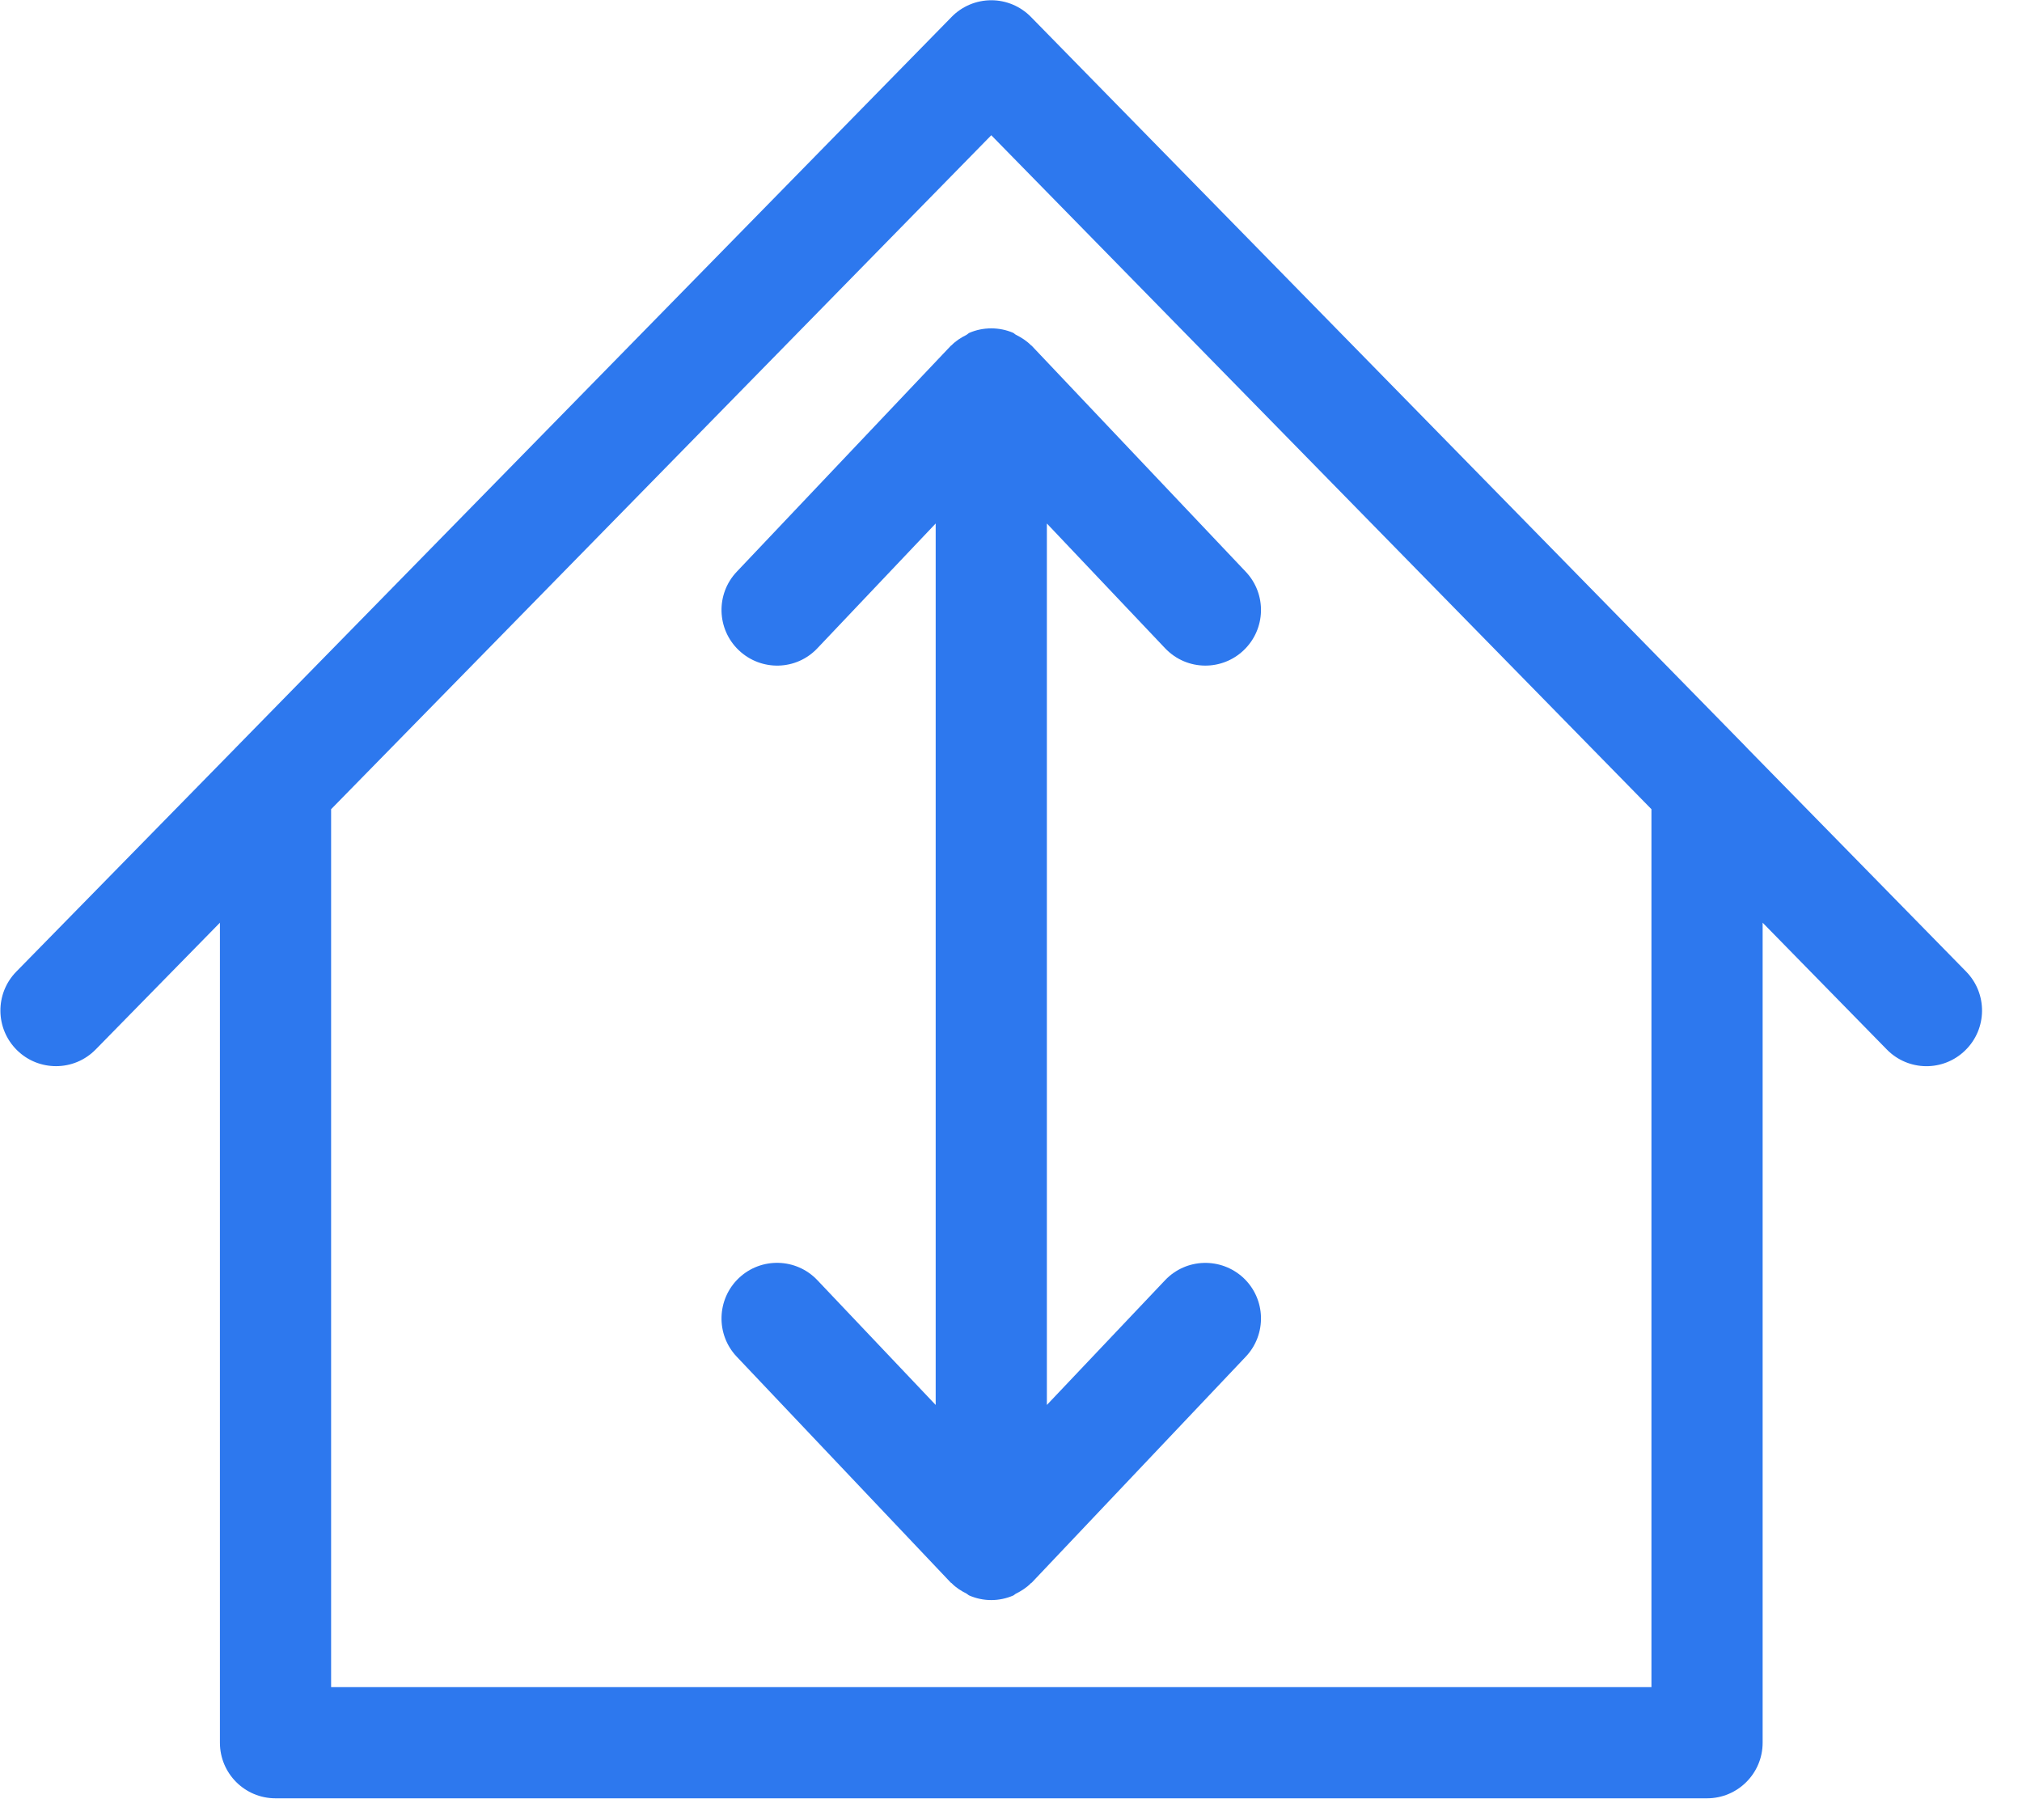 <?xml version="1.0" encoding="UTF-8" standalone="no"?>
<!DOCTYPE svg PUBLIC "-//W3C//DTD SVG 1.1//EN" "http://www.w3.org/Graphics/SVG/1.1/DTD/svg11.dtd">
<svg width="100%" height="100%" viewBox="0 0 50 45" version="1.1" xmlns="http://www.w3.org/2000/svg" xmlns:xlink="http://www.w3.org/1999/xlink" xml:space="preserve" xmlns:serif="http://www.serif.com/" style="fill-rule:evenodd;clip-rule:evenodd;stroke-linejoin:round;stroke-miterlimit:2;">
    <g transform="matrix(1.833,0,0,1.833,40.837,24.462)">
        <path d="M0,-2.43L-8.906,-11.521L-17.812,-2.43L-17.812,9.412L0,9.412L0,-2.43ZM4.246,-0.239C4.535,0.057 4.531,0.532 4.234,0.822C3.939,1.112 3.465,1.108 3.174,0.81L1.5,-0.899L1.5,10.162C1.5,10.576 1.164,10.912 0.75,10.912L-18.562,10.912C-18.977,10.912 -19.312,10.576 -19.312,10.162L-19.312,-0.899L-20.987,0.81C-21.135,0.961 -21.328,1.036 -21.523,1.036C-21.713,1.036 -21.902,0.965 -22.048,0.822C-22.344,0.532 -22.349,0.057 -22.059,-0.239L-19.105,-3.253L-19.077,-3.282L-9.441,-13.117C-9.301,-13.261 -9.107,-13.342 -8.906,-13.342C-8.705,-13.342 -8.512,-13.261 -8.371,-13.117L1.265,-3.282C1.274,-3.272 1.283,-3.263 1.292,-3.253L4.246,-0.239ZM-8.37,-8.688C-8.367,-8.685 -8.364,-8.684 -8.361,-8.682L-5.473,-5.633C-5.188,-5.332 -5.201,-4.858 -5.502,-4.573C-5.646,-4.436 -5.832,-4.367 -6.018,-4.367C-6.217,-4.367 -6.414,-4.446 -6.562,-4.602L-8.156,-6.284L-8.156,5.606L-6.562,3.924C-6.276,3.622 -5.803,3.612 -5.502,3.894C-5.201,4.179 -5.188,4.654 -5.473,4.955L-8.361,8.004C-8.364,8.006 -8.367,8.007 -8.37,8.009C-8.428,8.069 -8.499,8.114 -8.574,8.152C-8.588,8.159 -8.598,8.172 -8.611,8.177C-8.702,8.216 -8.802,8.238 -8.906,8.238C-9.011,8.238 -9.11,8.216 -9.201,8.177C-9.215,8.172 -9.225,8.159 -9.238,8.152C-9.313,8.114 -9.385,8.069 -9.442,8.009C-9.445,8.007 -9.448,8.006 -9.451,8.004L-12.34,4.955C-12.625,4.654 -12.611,4.179 -12.312,3.895C-12.012,3.61 -11.536,3.622 -11.251,3.924L-9.656,5.606L-9.656,-6.284L-11.251,-4.602C-11.536,-4.299 -12.01,-4.288 -12.312,-4.574C-12.611,-4.858 -12.625,-5.332 -12.34,-5.633L-9.451,-8.682C-9.448,-8.684 -9.445,-8.685 -9.442,-8.688C-9.385,-8.747 -9.313,-8.792 -9.238,-8.83C-9.225,-8.837 -9.215,-8.85 -9.201,-8.856C-9.11,-8.895 -9.011,-8.916 -8.906,-8.916C-8.802,-8.916 -8.702,-8.895 -8.611,-8.856C-8.598,-8.85 -8.588,-8.837 -8.574,-8.83C-8.499,-8.792 -8.428,-8.747 -8.37,-8.688" style="fill:rgb(45,120,238);fill-rule:nonzero;"/>
    </g>
</svg>
